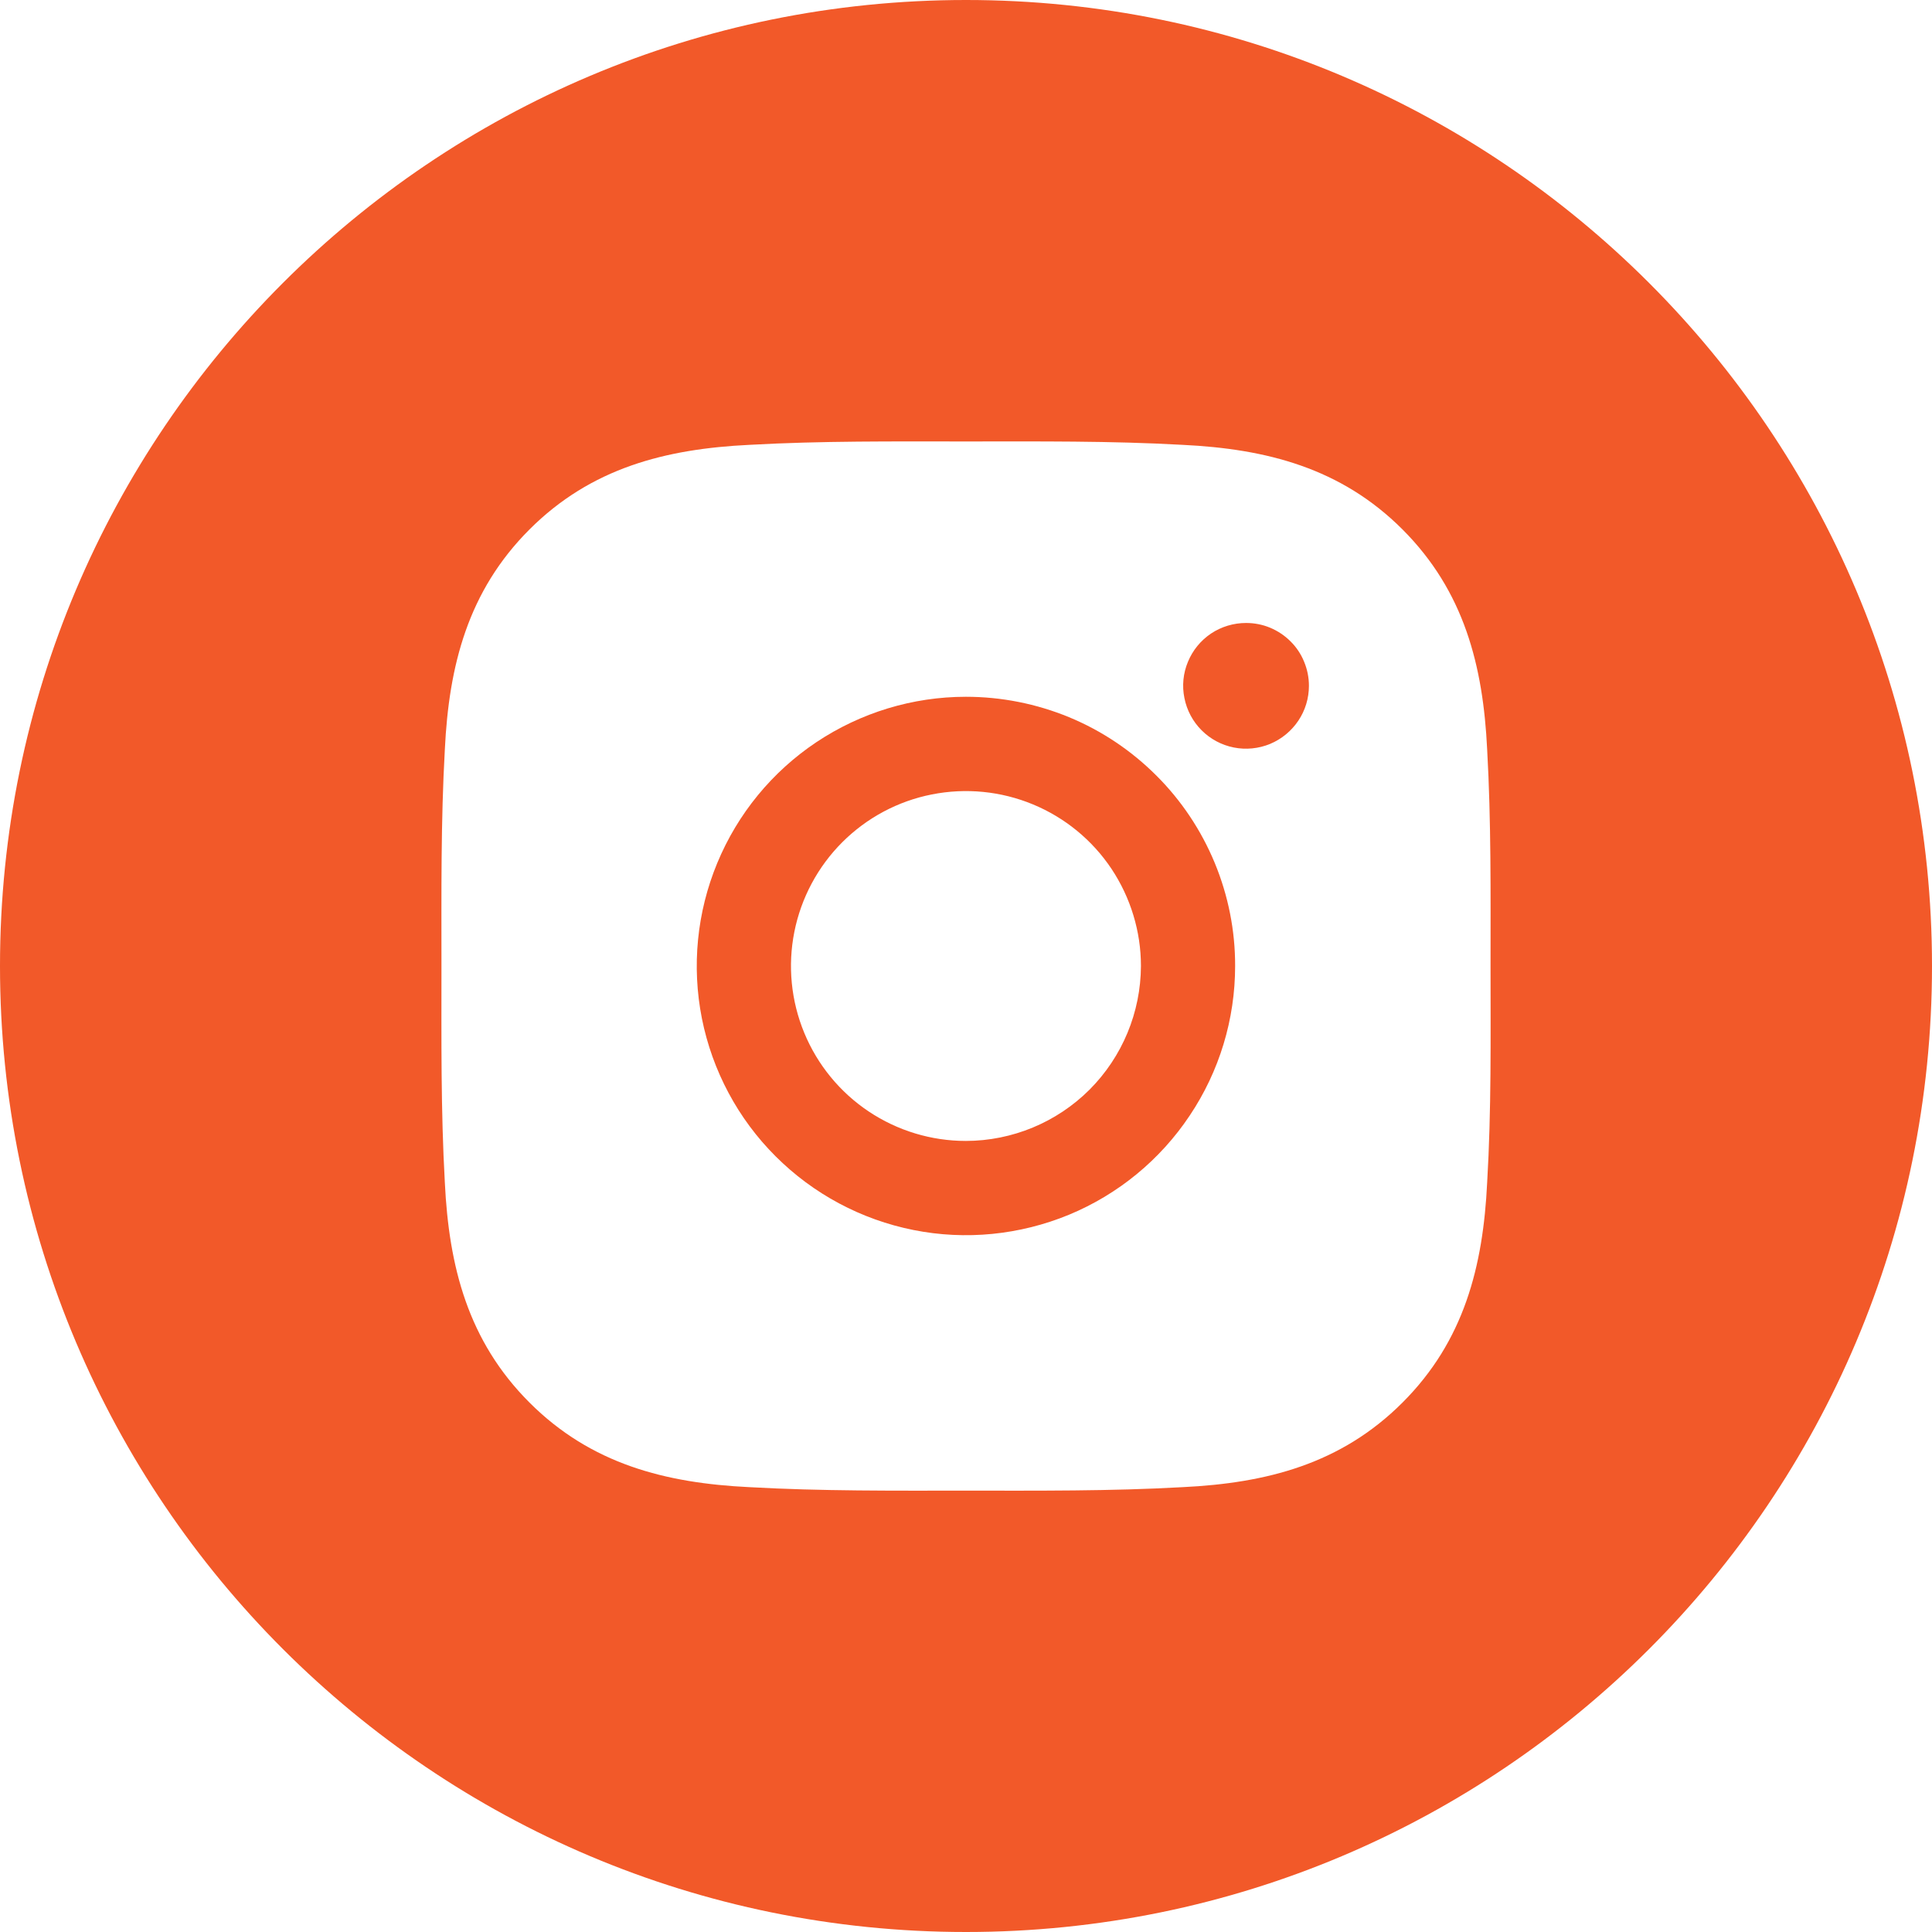 <svg width="20" height="20" viewBox="0 0 20 20" fill="none" xmlns="http://www.w3.org/2000/svg">
<g clip-path="url(#clip0_704_68)">
<path d="M9.999 7.213C9.448 7.213 8.91 7.377 8.451 7.683C7.993 7.989 7.636 8.424 7.425 8.934C7.214 9.443 7.159 10.003 7.266 10.543C7.374 11.084 7.639 11.581 8.029 11.97C8.419 12.36 8.915 12.625 9.456 12.733C9.996 12.841 10.556 12.785 11.066 12.575C11.575 12.364 12.01 12.007 12.316 11.548C12.623 11.09 12.786 10.551 12.786 10C12.787 9.634 12.715 9.272 12.575 8.933C12.435 8.595 12.23 8.287 11.971 8.029C11.712 7.77 11.405 7.564 11.066 7.424C10.728 7.285 10.366 7.213 9.999 7.213ZM9.999 11.811C9.641 11.811 9.291 11.705 8.993 11.506C8.695 11.307 8.463 11.024 8.326 10.693C8.189 10.362 8.153 9.998 8.223 9.647C8.293 9.295 8.466 8.972 8.719 8.719C8.972 8.466 9.295 8.293 9.646 8.224C9.998 8.154 10.362 8.19 10.693 8.327C11.024 8.464 11.307 8.696 11.506 8.994C11.704 9.292 11.811 9.642 11.811 10C11.809 10.48 11.618 10.94 11.279 11.28C10.939 11.619 10.479 11.81 9.999 11.811Z" fill="#F25929"/>
<path d="M12.899 6.449C12.77 6.449 12.644 6.487 12.537 6.558C12.43 6.63 12.347 6.731 12.298 6.85C12.248 6.969 12.235 7.1 12.261 7.226C12.286 7.353 12.348 7.469 12.439 7.56C12.53 7.651 12.646 7.713 12.772 7.738C12.898 7.763 13.029 7.75 13.148 7.701C13.267 7.651 13.368 7.568 13.44 7.461C13.512 7.354 13.55 7.228 13.55 7.099C13.55 7.014 13.533 6.929 13.5 6.85C13.468 6.771 13.42 6.699 13.359 6.639C13.299 6.579 13.227 6.531 13.148 6.498C13.069 6.465 12.984 6.449 12.899 6.449Z" fill="#F25929"/>
<path d="M10 0C4.477 0 0 4.477 0 10C0 15.523 4.477 20 10 20C15.523 20 20 15.523 20 10C20 4.477 15.523 0 10 0ZM15.395 12.242C15.353 13.111 15.156 13.882 14.519 14.519C13.882 15.156 13.111 15.353 12.242 15.395C11.493 15.437 10.75 15.431 10 15.431C9.25 15.431 8.508 15.437 7.758 15.395C6.889 15.353 6.118 15.156 5.481 14.519C4.844 13.882 4.647 13.111 4.605 12.242C4.563 11.493 4.57 10.749 4.57 10C4.57 9.252 4.563 8.508 4.605 7.758C4.647 6.889 4.844 6.118 5.481 5.481C6.118 4.844 6.889 4.647 7.758 4.605C8.507 4.563 9.25 4.57 10 4.57C10.75 4.57 11.492 4.563 12.242 4.605C13.111 4.647 13.882 4.844 14.519 5.481C15.156 6.119 15.353 6.889 15.395 7.758C15.437 8.507 15.43 9.25 15.43 10C15.43 10.75 15.439 11.493 15.395 12.242Z" fill="#F25929"/>
</g>
<defs>
<clipPath id="clip0_704_68">
<rect width="20" height="20" fill="white"/>
</clipPath>
</defs>
</svg>
